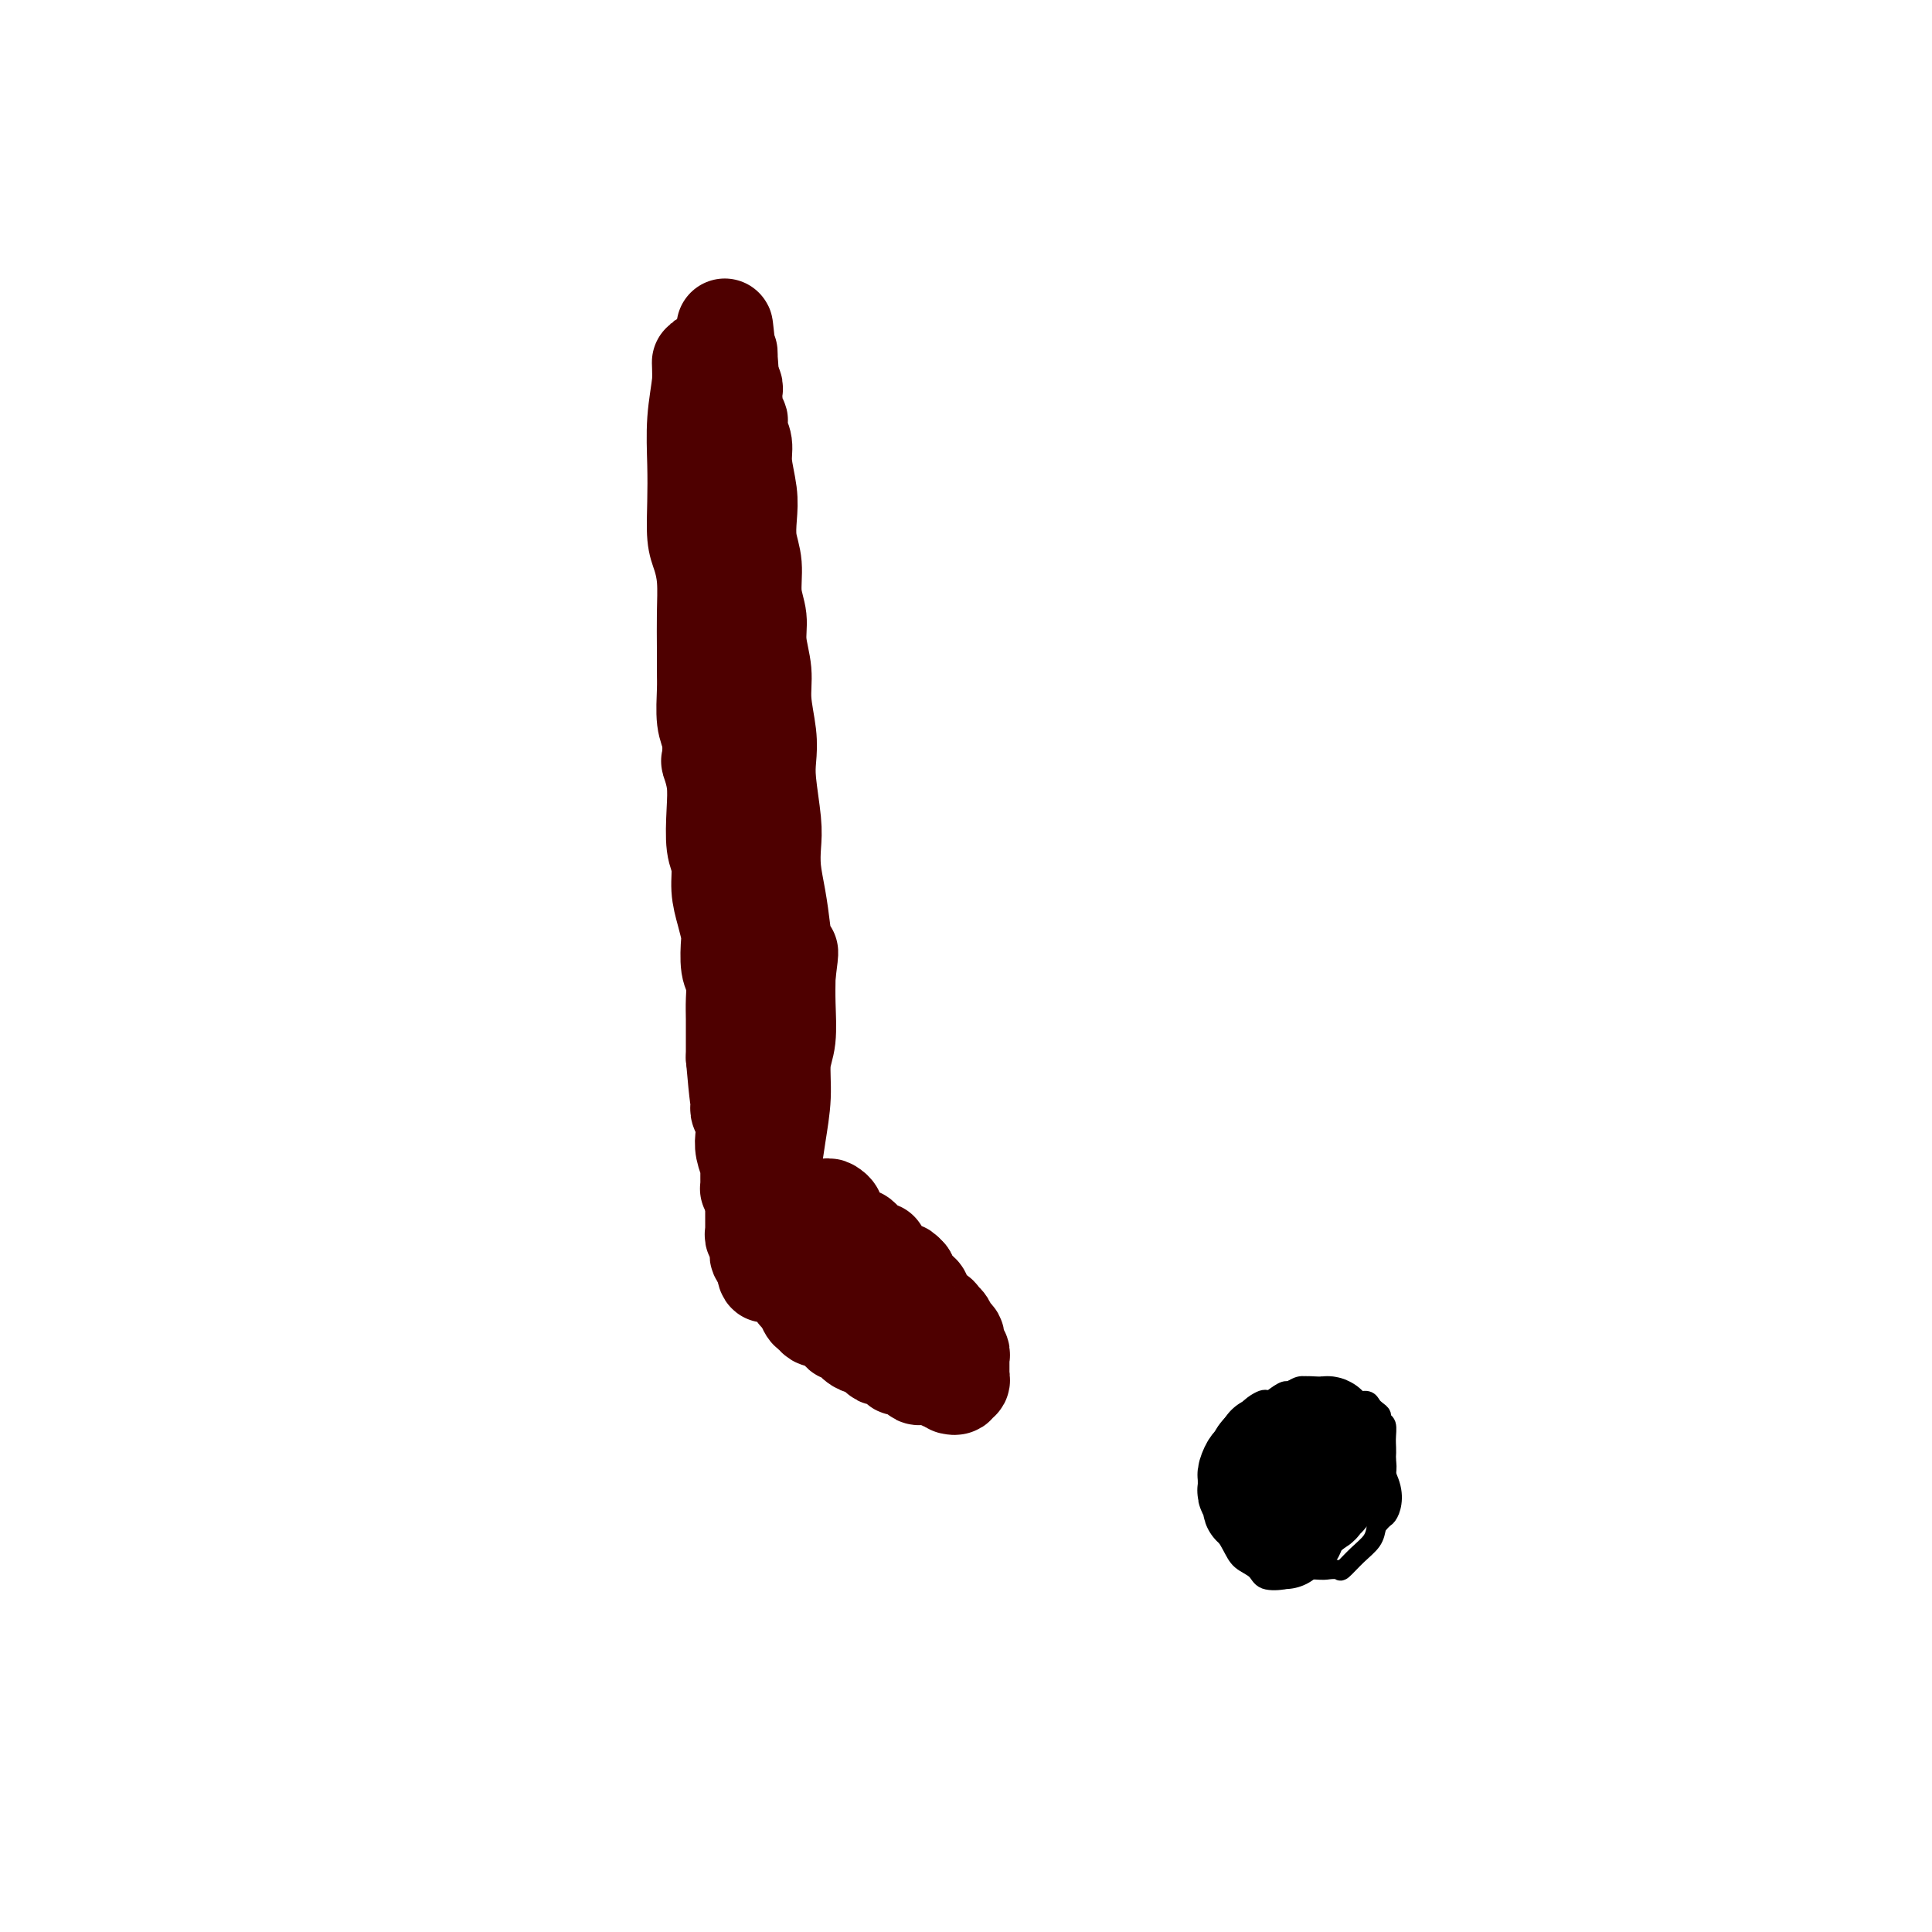 <svg viewBox='0 0 400 400' version='1.1' xmlns='http://www.w3.org/2000/svg' xmlns:xlink='http://www.w3.org/1999/xlink'><g fill='none' stroke='#4E0000' stroke-width='12' stroke-linecap='round' stroke-linejoin='round'><path d='M148,109c-0.949,-1.463 -1.898,-2.925 -2,-3c-0.102,-0.075 0.644,1.238 1,2c0.356,0.762 0.322,0.972 1,3c0.678,2.028 2.066,5.875 3,12c0.934,6.125 1.412,14.530 2,23c0.588,8.470 1.285,17.006 2,25c0.715,7.994 1.449,15.445 2,22c0.551,6.555 0.918,12.215 1,17c0.082,4.785 -0.122,8.695 0,11c0.122,2.305 0.571,3.005 1,3c0.429,-0.005 0.837,-0.716 1,-1c0.163,-0.284 0.082,-0.142 0,0'/><path d='M155,88c-0.842,0.846 -1.684,1.693 -2,4c-0.316,2.307 -0.106,6.075 0,12c0.106,5.925 0.108,14.007 0,22c-0.108,7.993 -0.326,15.898 0,24c0.326,8.102 1.197,16.400 2,25c0.803,8.600 1.539,17.503 2,25c0.461,7.497 0.646,13.589 1,18c0.354,4.411 0.879,7.141 1,11c0.121,3.859 -0.160,8.847 0,12c0.160,3.153 0.760,4.472 1,5c0.240,0.528 0.120,0.264 0,0'/></g>
<g fill='none' stroke='#4E0000' stroke-width='20' stroke-linecap='round' stroke-linejoin='round'><path d='M146,83c-0.422,-0.697 -0.844,-1.393 -1,-2c-0.156,-0.607 -0.046,-1.124 0,-2c0.046,-0.876 0.026,-2.110 0,-3c-0.026,-0.890 -0.059,-1.438 0,-1c0.059,0.438 0.211,1.860 0,4c-0.211,2.140 -0.786,4.998 -1,8c-0.214,3.002 -0.068,6.149 0,9c0.068,2.851 0.057,5.408 0,8c-0.057,2.592 -0.159,5.221 0,7c0.159,1.779 0.578,2.710 1,4c0.422,1.290 0.845,2.940 1,5c0.155,2.060 0.040,4.529 0,7c-0.040,2.471 -0.007,4.942 0,7c0.007,2.058 -0.012,3.701 0,5c0.012,1.299 0.055,2.254 0,4c-0.055,1.746 -0.207,4.282 0,6c0.207,1.718 0.774,2.616 1,4c0.226,1.384 0.112,3.252 0,4c-0.112,0.748 -0.222,0.376 0,1c0.222,0.624 0.777,2.245 1,4c0.223,1.755 0.115,3.644 0,6c-0.115,2.356 -0.237,5.178 0,7c0.237,1.822 0.834,2.645 1,4c0.166,1.355 -0.100,3.241 0,5c0.100,1.759 0.567,3.390 1,5c0.433,1.610 0.834,3.200 1,4c0.166,0.800 0.097,0.811 0,2c-0.097,1.189 -0.222,3.556 0,5c0.222,1.444 0.792,1.964 1,3c0.208,1.036 0.056,2.587 0,4c-0.056,1.413 -0.015,2.688 0,4c0.015,1.312 0.004,2.661 0,4c-0.004,1.339 -0.002,2.670 0,4'/><path d='M152,219c1.464,17.003 1.125,5.512 1,2c-0.125,-3.512 -0.034,0.956 0,3c0.034,2.044 0.013,1.663 0,2c-0.013,0.337 -0.017,1.392 0,2c0.017,0.608 0.056,0.770 0,1c-0.056,0.230 -0.207,0.528 0,1c0.207,0.472 0.774,1.117 1,2c0.226,0.883 0.113,2.005 0,3c-0.113,0.995 -0.226,1.863 0,3c0.226,1.137 0.793,2.542 1,3c0.207,0.458 0.056,-0.031 0,0c-0.056,0.031 -0.015,0.582 0,1c0.015,0.418 0.004,0.704 0,1c-0.004,0.296 -0.002,0.601 0,1c0.002,0.399 0.003,0.892 0,1c-0.003,0.108 -0.012,-0.168 0,0c0.012,0.168 0.045,0.780 0,1c-0.045,0.220 -0.167,0.049 0,0c0.167,-0.049 0.622,0.026 1,0c0.378,-0.026 0.678,-0.153 1,0c0.322,0.153 0.665,0.585 1,0c0.335,-0.585 0.663,-2.186 1,-3c0.337,-0.814 0.682,-0.840 1,-2c0.318,-1.160 0.607,-3.453 1,-6c0.393,-2.547 0.890,-5.348 1,-8c0.110,-2.652 -0.166,-5.154 0,-7c0.166,-1.846 0.776,-3.035 1,-5c0.224,-1.965 0.064,-4.704 0,-7c-0.064,-2.296 -0.032,-4.148 0,-6'/><path d='M163,202c0.977,-7.502 0.419,-4.257 0,-4c-0.419,0.257 -0.700,-2.475 -1,-5c-0.300,-2.525 -0.620,-4.842 -1,-7c-0.380,-2.158 -0.820,-4.155 -1,-6c-0.180,-1.845 -0.100,-3.537 0,-5c0.100,-1.463 0.219,-2.697 0,-5c-0.219,-2.303 -0.776,-5.675 -1,-8c-0.224,-2.325 -0.117,-3.605 0,-5c0.117,-1.395 0.243,-2.907 0,-5c-0.243,-2.093 -0.854,-4.767 -1,-7c-0.146,-2.233 0.172,-4.025 0,-6c-0.172,-1.975 -0.834,-4.134 -1,-6c-0.166,-1.866 0.166,-3.440 0,-5c-0.166,-1.560 -0.828,-3.108 -1,-5c-0.172,-1.892 0.146,-4.130 0,-6c-0.146,-1.870 -0.756,-3.371 -1,-5c-0.244,-1.629 -0.122,-3.384 0,-5c0.122,-1.616 0.243,-3.092 0,-5c-0.243,-1.908 -0.849,-4.247 -1,-6c-0.151,-1.753 0.152,-2.920 0,-4c-0.152,-1.080 -0.759,-2.073 -1,-3c-0.241,-0.927 -0.117,-1.789 0,-2c0.117,-0.211 0.228,0.228 0,0c-0.228,-0.228 -0.793,-1.122 -1,-2c-0.207,-0.878 -0.054,-1.741 0,-2c0.054,-0.259 0.011,0.085 0,0c-0.011,-0.085 0.011,-0.600 0,-1c-0.011,-0.400 -0.054,-0.684 0,-1c0.054,-0.316 0.207,-0.662 0,-1c-0.207,-0.338 -0.773,-0.668 -1,-1c-0.227,-0.332 -0.113,-0.666 0,-1'/><path d='M151,78c-1.856,-19.509 -0.497,-6.281 0,-2c0.497,4.281 0.133,-0.384 0,-2c-0.133,-1.616 -0.036,-0.182 0,0c0.036,0.182 0.010,-0.889 0,-1c-0.010,-0.111 -0.003,0.738 0,1c0.003,0.262 0.001,-0.064 0,0c-0.001,0.064 -0.000,0.517 0,2c0.000,1.483 0.000,3.995 0,5c-0.000,1.005 -0.000,0.502 0,0'/><path d='M155,224c0.115,0.759 0.231,1.518 0,2c-0.231,0.482 -0.808,0.686 -1,1c-0.192,0.314 0.000,0.736 0,1c-0.000,0.264 -0.192,0.368 0,1c0.192,0.632 0.770,1.791 1,3c0.230,1.209 0.114,2.467 0,4c-0.114,1.533 -0.227,3.341 0,5c0.227,1.659 0.793,3.169 1,4c0.207,0.831 0.056,0.983 0,1c-0.056,0.017 -0.015,-0.101 0,0c0.015,0.101 0.004,0.423 0,1c-0.004,0.577 -0.001,1.410 0,2c0.001,0.590 0.000,0.936 0,1c-0.000,0.064 -0.000,-0.155 0,0c0.000,0.155 0.000,0.686 0,1c-0.000,0.314 -0.001,0.413 0,1c0.001,0.587 0.004,1.661 0,2c-0.004,0.339 -0.015,-0.059 0,0c0.015,0.059 0.057,0.575 0,1c-0.057,0.425 -0.212,0.759 0,1c0.212,0.241 0.793,0.390 1,1c0.207,0.610 0.042,1.683 0,2c-0.042,0.317 0.040,-0.121 0,0c-0.040,0.121 -0.203,0.802 0,1c0.203,0.198 0.772,-0.086 1,0c0.228,0.086 0.114,0.543 0,1'/><path d='M158,261c0.709,5.680 0.981,1.381 1,0c0.019,-1.381 -0.216,0.155 0,1c0.216,0.845 0.884,0.999 1,1c0.116,0.001 -0.320,-0.150 0,0c0.320,0.150 1.395,0.600 2,1c0.605,0.400 0.739,0.751 1,1c0.261,0.249 0.647,0.395 1,1c0.353,0.605 0.671,1.668 1,2c0.329,0.332 0.668,-0.066 1,0c0.332,0.066 0.656,0.598 1,1c0.344,0.402 0.708,0.676 1,1c0.292,0.324 0.511,0.698 1,1c0.489,0.302 1.247,0.533 2,1c0.753,0.467 1.500,1.172 2,2c0.500,0.828 0.754,1.780 1,2c0.246,0.220 0.486,-0.291 1,0c0.514,0.291 1.303,1.384 2,2c0.697,0.616 1.304,0.756 2,1c0.696,0.244 1.483,0.591 2,1c0.517,0.409 0.765,0.880 1,1c0.235,0.120 0.457,-0.112 1,0c0.543,0.112 1.406,0.569 2,1c0.594,0.431 0.918,0.837 1,1c0.082,0.163 -0.080,0.082 0,0c0.080,-0.082 0.402,-0.165 1,0c0.598,0.165 1.474,0.579 2,1c0.526,0.421 0.704,0.849 1,1c0.296,0.151 0.709,0.027 1,0c0.291,-0.027 0.459,0.044 1,0c0.541,-0.044 1.453,-0.204 2,0c0.547,0.204 0.728,0.773 1,1c0.272,0.227 0.636,0.114 1,0'/><path d='M196,286c3.101,1.447 1.353,1.063 1,1c-0.353,-0.063 0.690,0.194 1,0c0.310,-0.194 -0.113,-0.840 0,-1c0.113,-0.160 0.762,0.164 1,0c0.238,-0.164 0.064,-0.817 0,-1c-0.064,-0.183 -0.017,0.105 0,0c0.017,-0.105 0.004,-0.602 0,-1c-0.004,-0.398 -0.000,-0.698 0,-1c0.000,-0.302 -0.004,-0.604 0,-1c0.004,-0.396 0.016,-0.884 0,-1c-0.016,-0.116 -0.060,0.139 0,0c0.060,-0.139 0.223,-0.671 0,-1c-0.223,-0.329 -0.834,-0.455 -1,-1c-0.166,-0.545 0.111,-1.509 0,-2c-0.111,-0.491 -0.612,-0.508 -1,-1c-0.388,-0.492 -0.663,-1.459 -1,-2c-0.337,-0.541 -0.735,-0.656 -1,-1c-0.265,-0.344 -0.396,-0.918 -1,-1c-0.604,-0.082 -1.682,0.329 -2,0c-0.318,-0.329 0.122,-1.398 0,-2c-0.122,-0.602 -0.807,-0.739 -1,-1c-0.193,-0.261 0.106,-0.647 0,-1c-0.106,-0.353 -0.616,-0.672 -1,-1c-0.384,-0.328 -0.642,-0.665 -1,-1c-0.358,-0.335 -0.817,-0.667 -1,-1c-0.183,-0.333 -0.092,-0.666 0,-1'/><path d='M188,264c-1.709,-1.950 -0.983,-0.325 -1,0c-0.017,0.325 -0.778,-0.648 -1,-1c-0.222,-0.352 0.095,-0.082 0,0c-0.095,0.082 -0.600,-0.024 -1,0c-0.400,0.024 -0.694,0.179 -1,0c-0.306,-0.179 -0.625,-0.692 -1,-1c-0.375,-0.308 -0.807,-0.411 -1,-1c-0.193,-0.589 -0.146,-1.664 0,-2c0.146,-0.336 0.390,0.069 0,0c-0.390,-0.069 -1.414,-0.610 -2,-1c-0.586,-0.390 -0.733,-0.628 -1,-1c-0.267,-0.372 -0.654,-0.877 -1,-1c-0.346,-0.123 -0.652,0.136 -1,0c-0.348,-0.136 -0.737,-0.667 -1,-1c-0.263,-0.333 -0.399,-0.468 -1,-1c-0.601,-0.532 -1.667,-1.459 -2,-2c-0.333,-0.541 0.066,-0.695 0,-1c-0.066,-0.305 -0.596,-0.762 -1,-1c-0.404,-0.238 -0.682,-0.257 -1,0c-0.318,0.257 -0.677,0.791 -1,1c-0.323,0.209 -0.611,0.093 -1,0c-0.389,-0.093 -0.877,-0.165 -1,0c-0.123,0.165 0.121,0.566 0,1c-0.121,0.434 -0.607,0.900 -1,1c-0.393,0.100 -0.694,-0.166 -1,0c-0.306,0.166 -0.618,0.766 -1,1c-0.382,0.234 -0.834,0.104 -1,0c-0.166,-0.104 -0.045,-0.182 0,0c0.045,0.182 0.013,0.623 0,1c-0.013,0.377 -0.006,0.688 0,1'/><path d='M164,256c-1.083,1.288 -0.290,1.510 0,2c0.290,0.490 0.077,1.250 0,2c-0.077,0.750 -0.018,1.492 0,2c0.018,0.508 -0.006,0.782 0,1c0.006,0.218 0.043,0.381 0,1c-0.043,0.619 -0.166,1.696 0,2c0.166,0.304 0.622,-0.163 1,0c0.378,0.163 0.679,0.958 1,2c0.321,1.042 0.662,2.331 1,3c0.338,0.669 0.672,0.719 1,1c0.328,0.281 0.650,0.792 1,1c0.350,0.208 0.727,0.111 1,0c0.273,-0.111 0.440,-0.236 1,0c0.560,0.236 1.512,0.833 2,1c0.488,0.167 0.513,-0.097 1,0c0.487,0.097 1.437,0.555 2,1c0.563,0.445 0.740,0.876 1,1c0.260,0.124 0.602,-0.060 1,0c0.398,0.060 0.853,0.363 1,0c0.147,-0.363 -0.012,-1.394 0,-2c0.012,-0.606 0.196,-0.788 0,-1c-0.196,-0.212 -0.770,-0.453 -1,-1c-0.230,-0.547 -0.115,-1.398 0,-2c0.115,-0.602 0.230,-0.953 0,-1c-0.230,-0.047 -0.803,0.211 -1,0c-0.197,-0.211 -0.016,-0.892 0,-1c0.016,-0.108 -0.134,0.358 0,1c0.134,0.642 0.551,1.461 1,2c0.449,0.539 0.928,0.799 1,1c0.072,0.201 -0.265,0.343 0,1c0.265,0.657 1.133,1.828 2,3'/><path d='M181,276c0.630,1.461 0.704,2.114 1,3c0.296,0.886 0.812,2.007 1,2c0.188,-0.007 0.046,-1.140 0,-2c-0.046,-0.860 0.003,-1.447 0,-2c-0.003,-0.553 -0.057,-1.073 0,-2c0.057,-0.927 0.226,-2.263 0,-3c-0.226,-0.737 -0.849,-0.876 -1,-1c-0.151,-0.124 0.168,-0.231 0,0c-0.168,0.231 -0.822,0.802 -1,1c-0.178,0.198 0.122,0.023 0,0c-0.122,-0.023 -0.666,0.107 -1,0c-0.334,-0.107 -0.459,-0.452 -1,-1c-0.541,-0.548 -1.500,-1.301 -2,-2c-0.500,-0.699 -0.543,-1.344 -1,-2c-0.457,-0.656 -1.327,-1.323 -2,-2c-0.673,-0.677 -1.147,-1.365 -2,-2c-0.853,-0.635 -2.085,-1.216 -3,-2c-0.915,-0.784 -1.514,-1.769 -2,-2c-0.486,-0.231 -0.859,0.292 -1,0c-0.141,-0.292 -0.049,-1.400 0,-2c0.049,-0.600 0.057,-0.691 0,-1c-0.057,-0.309 -0.177,-0.835 0,-1c0.177,-0.165 0.652,0.030 1,0c0.348,-0.030 0.567,-0.286 1,0c0.433,0.286 1.078,1.116 2,2c0.922,0.884 2.121,1.824 3,3c0.879,1.176 1.440,2.588 2,4'/><path d='M175,264c1.698,2.056 1.443,3.196 2,4c0.557,0.804 1.928,1.272 3,2c1.072,0.728 1.846,1.715 2,2c0.154,0.285 -0.313,-0.134 0,0c0.313,0.134 1.404,0.820 2,1c0.596,0.180 0.696,-0.148 1,0c0.304,0.148 0.813,0.771 1,1c0.187,0.229 0.054,0.066 0,0c-0.054,-0.066 -0.027,-0.033 0,0'/></g>
<g fill='none' stroke='#000000' stroke-width='20' stroke-linecap='round' stroke-linejoin='round'><path d='M268,298c-0.295,0.002 -0.589,0.005 -1,0c-0.411,-0.005 -0.937,-0.016 -1,0c-0.063,0.016 0.338,0.059 0,0c-0.338,-0.059 -1.414,-0.220 -2,0c-0.586,0.220 -0.682,0.820 -1,1c-0.318,0.180 -0.859,-0.059 -1,0c-0.141,0.059 0.116,0.415 0,1c-0.116,0.585 -0.605,1.399 -1,2c-0.395,0.601 -0.694,0.988 -1,1c-0.306,0.012 -0.618,-0.351 -1,0c-0.382,0.351 -0.834,1.418 -1,2c-0.166,0.582 -0.046,0.681 0,1c0.046,0.319 0.016,0.858 0,1c-0.016,0.142 -0.019,-0.112 0,0c0.019,0.112 0.061,0.590 0,1c-0.061,0.410 -0.223,0.754 0,1c0.223,0.246 0.833,0.396 1,1c0.167,0.604 -0.109,1.663 0,2c0.109,0.337 0.603,-0.046 1,0c0.397,0.046 0.699,0.523 1,1'/><path d='M261,313c0.699,1.238 0.948,0.332 1,0c0.052,-0.332 -0.092,-0.089 0,0c0.092,0.089 0.420,0.025 1,0c0.580,-0.025 1.412,-0.010 2,0c0.588,0.010 0.931,0.017 1,0c0.069,-0.017 -0.137,-0.057 0,0c0.137,0.057 0.615,0.212 1,0c0.385,-0.212 0.676,-0.789 1,-1c0.324,-0.211 0.682,-0.056 1,0c0.318,0.056 0.596,0.012 1,0c0.404,-0.012 0.935,0.008 1,0c0.065,-0.008 -0.336,-0.044 0,0c0.336,0.044 1.410,0.167 2,0c0.590,-0.167 0.698,-0.623 1,-1c0.302,-0.377 0.799,-0.675 1,-1c0.201,-0.325 0.105,-0.679 0,-1c-0.105,-0.321 -0.221,-0.611 0,-1c0.221,-0.389 0.777,-0.877 1,-1c0.223,-0.123 0.112,0.121 0,0c-0.112,-0.121 -0.226,-0.605 0,-1c0.226,-0.395 0.793,-0.701 1,-1c0.207,-0.299 0.056,-0.591 0,-1c-0.056,-0.409 -0.015,-0.936 0,-1c0.015,-0.064 0.004,0.334 0,0c-0.004,-0.334 -0.001,-1.399 0,-2c0.001,-0.601 0.000,-0.739 0,-1c-0.000,-0.261 -0.000,-0.646 0,-1c0.000,-0.354 0.000,-0.677 0,-1'/><path d='M277,298c0.297,-1.962 -0.459,-0.368 -1,0c-0.541,0.368 -0.866,-0.490 -1,-1c-0.134,-0.510 -0.077,-0.673 0,-1c0.077,-0.327 0.174,-0.820 0,-1c-0.174,-0.180 -0.620,-0.049 -1,0c-0.380,0.049 -0.694,0.016 -1,0c-0.306,-0.016 -0.606,-0.016 -1,0c-0.394,0.016 -0.884,0.046 -1,0c-0.116,-0.046 0.142,-0.170 0,0c-0.142,0.170 -0.683,0.632 -1,1c-0.317,0.368 -0.410,0.642 -1,1c-0.590,0.358 -1.677,0.802 -2,1c-0.323,0.198 0.120,0.152 0,0c-0.120,-0.152 -0.802,-0.411 -1,0c-0.198,0.411 0.086,1.490 0,2c-0.086,0.510 -0.544,0.451 -1,1c-0.456,0.549 -0.911,1.705 -1,2c-0.089,0.295 0.186,-0.272 0,0c-0.186,0.272 -0.835,1.383 -1,2c-0.165,0.617 0.152,0.741 0,1c-0.152,0.259 -0.773,0.652 -1,1c-0.227,0.348 -0.061,0.652 0,1c0.061,0.348 0.015,0.741 0,1c-0.015,0.259 -0.001,0.384 0,1c0.001,0.616 -0.011,1.723 0,2c0.011,0.277 0.044,-0.276 0,0c-0.044,0.276 -0.166,1.382 0,2c0.166,0.618 0.619,0.748 1,1c0.381,0.252 0.691,0.626 1,1'/><path d='M264,316c0.475,1.419 0.663,0.968 1,1c0.337,0.032 0.821,0.547 1,1c0.179,0.453 0.051,0.844 0,1c-0.051,0.156 -0.026,0.078 0,0'/></g>
<g fill='none' stroke='#000000' stroke-width='4' stroke-linecap='round' stroke-linejoin='round'><path d='M273,288c-0.355,-0.431 -0.710,-0.863 -1,-1c-0.290,-0.137 -0.517,0.020 -1,0c-0.483,-0.020 -1.224,-0.217 -2,0c-0.776,0.217 -1.587,0.850 -2,1c-0.413,0.150 -0.427,-0.182 -1,0c-0.573,0.182 -1.705,0.878 -3,2c-1.295,1.122 -2.753,2.672 -4,5c-1.247,2.328 -2.281,5.436 -3,8c-0.719,2.564 -1.121,4.586 -1,6c0.121,1.414 0.764,2.222 1,3c0.236,0.778 0.063,1.528 1,2c0.937,0.472 2.983,0.665 4,1c1.017,0.335 1.005,0.810 1,1c-0.005,0.190 -0.002,0.095 0,0'/><path d='M271,290c-0.124,-0.433 -0.249,-0.866 -1,-1c-0.751,-0.134 -2.129,0.030 -3,0c-0.871,-0.030 -1.236,-0.253 -2,0c-0.764,0.253 -1.927,0.981 -3,2c-1.073,1.019 -2.054,2.330 -3,4c-0.946,1.670 -1.855,3.700 -3,6c-1.145,2.300 -2.526,4.871 -3,7c-0.474,2.129 -0.040,3.816 0,5c0.040,1.184 -0.315,1.866 0,3c0.315,1.134 1.299,2.721 2,4c0.701,1.279 1.117,2.249 2,3c0.883,0.751 2.232,1.284 3,2c0.768,0.716 0.954,1.615 2,2c1.046,0.385 2.952,0.255 4,0c1.048,-0.255 1.237,-0.636 2,-1c0.763,-0.364 2.101,-0.712 3,-1c0.899,-0.288 1.358,-0.515 2,-1c0.642,-0.485 1.467,-1.230 2,-2c0.533,-0.770 0.773,-1.567 1,-2c0.227,-0.433 0.441,-0.501 1,-1c0.559,-0.499 1.463,-1.429 2,-2c0.537,-0.571 0.707,-0.782 1,-1c0.293,-0.218 0.710,-0.443 1,-1c0.290,-0.557 0.455,-1.448 1,-2c0.545,-0.552 1.470,-0.766 2,-1c0.530,-0.234 0.664,-0.488 1,-1c0.336,-0.512 0.874,-1.282 1,-2c0.126,-0.718 -0.158,-1.386 0,-2c0.158,-0.614 0.760,-1.176 1,-2c0.240,-0.824 0.120,-1.912 0,-3'/><path d='M287,302c0.138,-1.820 -0.019,-2.869 0,-4c0.019,-1.131 0.212,-2.344 0,-3c-0.212,-0.656 -0.829,-0.754 -1,-1c-0.171,-0.246 0.106,-0.640 0,-1c-0.106,-0.360 -0.594,-0.688 -1,-1c-0.406,-0.312 -0.732,-0.609 -1,-1c-0.268,-0.391 -0.480,-0.875 -1,-1c-0.520,-0.125 -1.350,0.109 -2,0c-0.650,-0.109 -1.122,-0.563 -2,-1c-0.878,-0.437 -2.164,-0.859 -3,-1c-0.836,-0.141 -1.224,-0.001 -2,0c-0.776,0.001 -1.940,-0.137 -3,0c-1.060,0.137 -2.015,0.549 -3,1c-0.985,0.451 -1.999,0.942 -3,1c-1.001,0.058 -1.991,-0.317 -3,0c-1.009,0.317 -2.039,1.327 -3,2c-0.961,0.673 -1.852,1.008 -3,2c-1.148,0.992 -2.552,2.641 -3,4c-0.448,1.359 0.061,2.428 0,4c-0.061,1.572 -0.690,3.648 -1,5c-0.310,1.352 -0.299,1.979 0,3c0.299,1.021 0.885,2.434 1,3c0.115,0.566 -0.243,0.285 0,1c0.243,0.715 1.086,2.426 2,4c0.914,1.574 1.898,3.009 3,4c1.102,0.991 2.321,1.536 5,2c2.679,0.464 6.817,0.848 9,1c2.183,0.152 2.409,0.074 3,0c0.591,-0.074 1.545,-0.144 2,0c0.455,0.144 0.411,0.503 1,0c0.589,-0.503 1.813,-1.866 3,-3c1.187,-1.134 2.339,-2.038 3,-3c0.661,-0.962 0.830,-1.981 1,-3'/><path d='M285,316c1.482,-1.772 1.688,-1.701 2,-2c0.312,-0.299 0.732,-0.969 1,-2c0.268,-1.031 0.384,-2.424 0,-4c-0.384,-1.576 -1.270,-3.335 -2,-5c-0.730,-1.665 -1.306,-3.234 -2,-5c-0.694,-1.766 -1.506,-3.727 -2,-5c-0.494,-1.273 -0.668,-1.857 -1,-2c-0.332,-0.143 -0.820,0.154 -1,0c-0.180,-0.154 -0.051,-0.758 0,-1c0.051,-0.242 0.026,-0.121 0,0'/><path d='M267,312c0.114,-0.455 0.228,-0.911 0,-1c-0.228,-0.089 -0.797,0.187 -1,0c-0.203,-0.187 -0.040,-0.838 0,-1c0.040,-0.162 -0.042,0.165 0,0c0.042,-0.165 0.208,-0.820 0,-1c-0.208,-0.180 -0.789,0.116 -1,0c-0.211,-0.116 -0.053,-0.644 0,-1c0.053,-0.356 0.000,-0.540 0,-1c-0.000,-0.460 0.051,-1.195 0,-2c-0.051,-0.805 -0.206,-1.678 0,-2c0.206,-0.322 0.773,-0.092 1,0c0.227,0.092 0.113,0.046 0,0'/><path d='M271,310c-0.323,0.845 -0.646,1.690 -1,2c-0.354,0.310 -0.740,0.085 -1,0c-0.260,-0.085 -0.395,-0.031 -1,0c-0.605,0.031 -1.680,0.038 -2,0c-0.320,-0.038 0.113,-0.121 0,-1c-0.113,-0.879 -0.774,-2.554 -1,-4c-0.226,-1.446 -0.017,-2.662 0,-3c0.017,-0.338 -0.160,0.202 0,-1c0.160,-1.202 0.655,-4.146 1,-6c0.345,-1.854 0.540,-2.619 1,-3c0.460,-0.381 1.183,-0.379 2,0c0.817,0.379 1.726,1.134 2,2c0.274,0.866 -0.087,1.843 0,3c0.087,1.157 0.621,2.496 1,4c0.379,1.504 0.603,3.174 1,4c0.397,0.826 0.967,0.807 1,1c0.033,0.193 -0.471,0.599 -1,1c-0.529,0.401 -1.084,0.797 -2,1c-0.916,0.203 -2.194,0.211 -3,0c-0.806,-0.211 -1.138,-0.643 -2,-1c-0.862,-0.357 -2.252,-0.641 -3,-1c-0.748,-0.359 -0.853,-0.793 -1,-2c-0.147,-1.207 -0.335,-3.187 0,-5c0.335,-1.813 1.192,-3.460 2,-5c0.808,-1.540 1.567,-2.972 2,-4c0.433,-1.028 0.540,-1.650 1,-2c0.460,-0.350 1.271,-0.426 2,0c0.729,0.426 1.375,1.354 2,2c0.625,0.646 1.229,1.008 2,2c0.771,0.992 1.707,2.613 2,4c0.293,1.387 -0.059,2.539 0,4c0.059,1.461 0.530,3.230 1,5'/><path d='M276,307c-0.059,2.432 -0.706,4.012 -1,5c-0.294,0.988 -0.236,1.386 -1,2c-0.764,0.614 -2.351,1.446 -3,2c-0.649,0.554 -0.360,0.832 -1,0c-0.640,-0.832 -2.209,-2.772 -3,-4c-0.791,-1.228 -0.806,-1.743 -1,-3c-0.194,-1.257 -0.569,-3.257 -1,-5c-0.431,-1.743 -0.919,-3.231 -1,-5c-0.081,-1.769 0.244,-3.819 1,-5c0.756,-1.181 1.943,-1.493 3,-2c1.057,-0.507 1.983,-1.208 3,-1c1.017,0.208 2.125,1.326 3,3c0.875,1.674 1.516,3.905 2,6c0.484,2.095 0.810,4.053 1,6c0.190,1.947 0.243,3.882 0,5c-0.243,1.118 -0.782,1.417 -1,2c-0.218,0.583 -0.116,1.449 -1,2c-0.884,0.551 -2.755,0.788 -4,1c-1.245,0.212 -1.863,0.398 -3,0c-1.137,-0.398 -2.792,-1.379 -4,-2c-1.208,-0.621 -1.970,-0.882 -3,-2c-1.030,-1.118 -2.327,-3.094 -3,-5c-0.673,-1.906 -0.721,-3.740 -1,-6c-0.279,-2.260 -0.790,-4.944 0,-7c0.790,-2.056 2.882,-3.485 4,-4c1.118,-0.515 1.262,-0.117 2,0c0.738,0.117 2.071,-0.049 3,0c0.929,0.049 1.455,0.312 2,1c0.545,0.688 1.108,1.801 2,3c0.892,1.199 2.112,2.486 3,4c0.888,1.514 1.444,3.257 2,5'/><path d='M275,303c1.326,2.156 0.139,1.048 0,2c-0.139,0.952 0.768,3.966 1,6c0.232,2.034 -0.210,3.087 -1,4c-0.790,0.913 -1.927,1.684 -3,2c-1.073,0.316 -2.082,0.177 -3,0c-0.918,-0.177 -1.743,-0.391 -3,-1c-1.257,-0.609 -2.944,-1.614 -4,-3c-1.056,-1.386 -1.480,-3.155 -2,-5c-0.520,-1.845 -1.135,-3.768 -1,-6c0.135,-2.232 1.019,-4.774 2,-6c0.981,-1.226 2.057,-1.136 3,-1c0.943,0.136 1.752,0.316 3,1c1.248,0.684 2.934,1.870 4,3c1.066,1.130 1.512,2.205 2,3c0.488,0.795 1.017,1.312 2,2c0.983,0.688 2.422,1.547 3,2c0.578,0.453 0.297,0.499 0,1c-0.297,0.501 -0.611,1.455 -1,2c-0.389,0.545 -0.853,0.680 -2,1c-1.147,0.320 -2.976,0.825 -4,1c-1.024,0.175 -1.241,0.020 -2,0c-0.759,-0.020 -2.058,0.094 -3,0c-0.942,-0.094 -1.526,-0.396 -2,-1c-0.474,-0.604 -0.837,-1.512 -1,-3c-0.163,-1.488 -0.126,-3.558 0,-6c0.126,-2.442 0.342,-5.256 1,-7c0.658,-1.744 1.758,-2.418 3,-3c1.242,-0.582 2.627,-1.073 4,-1c1.373,0.073 2.735,0.710 4,2c1.265,1.290 2.432,3.232 3,4c0.568,0.768 0.538,0.361 1,2c0.462,1.639 1.418,5.326 2,8c0.582,2.674 0.791,4.337 1,6'/><path d='M282,312c0.317,3.123 -0.890,2.931 -2,3c-1.110,0.069 -2.122,0.401 -3,1c-0.878,0.599 -1.621,1.466 -3,2c-1.379,0.534 -3.393,0.736 -5,0c-1.607,-0.736 -2.807,-2.409 -4,-4c-1.193,-1.591 -2.380,-3.100 -3,-4c-0.620,-0.900 -0.671,-1.191 -1,-3c-0.329,-1.809 -0.934,-5.135 -1,-8c-0.066,-2.865 0.407,-5.269 2,-7c1.593,-1.731 4.306,-2.790 6,-3c1.694,-0.210 2.369,0.431 3,1c0.631,0.569 1.217,1.068 2,2c0.783,0.932 1.763,2.297 2,3c0.237,0.703 -0.271,0.744 0,2c0.271,1.256 1.319,3.727 2,6c0.681,2.273 0.995,4.347 1,6c0.005,1.653 -0.298,2.883 -1,4c-0.702,1.117 -1.801,2.120 -3,3c-1.199,0.880 -2.497,1.635 -4,2c-1.503,0.365 -3.212,0.339 -5,0c-1.788,-0.339 -3.654,-0.990 -5,-2c-1.346,-1.010 -2.172,-2.379 -3,-4c-0.828,-1.621 -1.659,-3.492 -2,-6c-0.341,-2.508 -0.191,-5.651 1,-8c1.191,-2.349 3.422,-3.904 5,-5c1.578,-1.096 2.504,-1.732 4,-2c1.496,-0.268 3.562,-0.169 5,1c1.438,1.169 2.247,3.407 3,6c0.753,2.593 1.449,5.540 2,8c0.551,2.460 0.956,4.431 1,6c0.044,1.569 -0.273,2.734 -1,4c-0.727,1.266 -1.863,2.633 -3,4'/><path d='M272,320c-0.874,1.483 -1.060,1.190 -2,1c-0.940,-0.190 -2.635,-0.275 -4,-1c-1.365,-0.725 -2.399,-2.088 -3,-4c-0.601,-1.912 -0.768,-4.371 -1,-7c-0.232,-2.629 -0.529,-5.426 0,-8c0.529,-2.574 1.885,-4.923 3,-6c1.115,-1.077 1.988,-0.881 3,-1c1.012,-0.119 2.164,-0.554 3,0c0.836,0.554 1.356,2.098 2,4c0.644,1.902 1.411,4.162 2,6c0.589,1.838 0.998,3.253 1,5c0.002,1.747 -0.405,3.825 -1,5c-0.595,1.175 -1.379,1.446 -2,2c-0.621,0.554 -1.081,1.392 -3,1c-1.919,-0.392 -5.298,-2.012 -7,-3c-1.702,-0.988 -1.727,-1.343 -2,-2c-0.273,-0.657 -0.792,-1.616 -1,-2c-0.208,-0.384 -0.104,-0.192 0,0'/></g>
</svg>